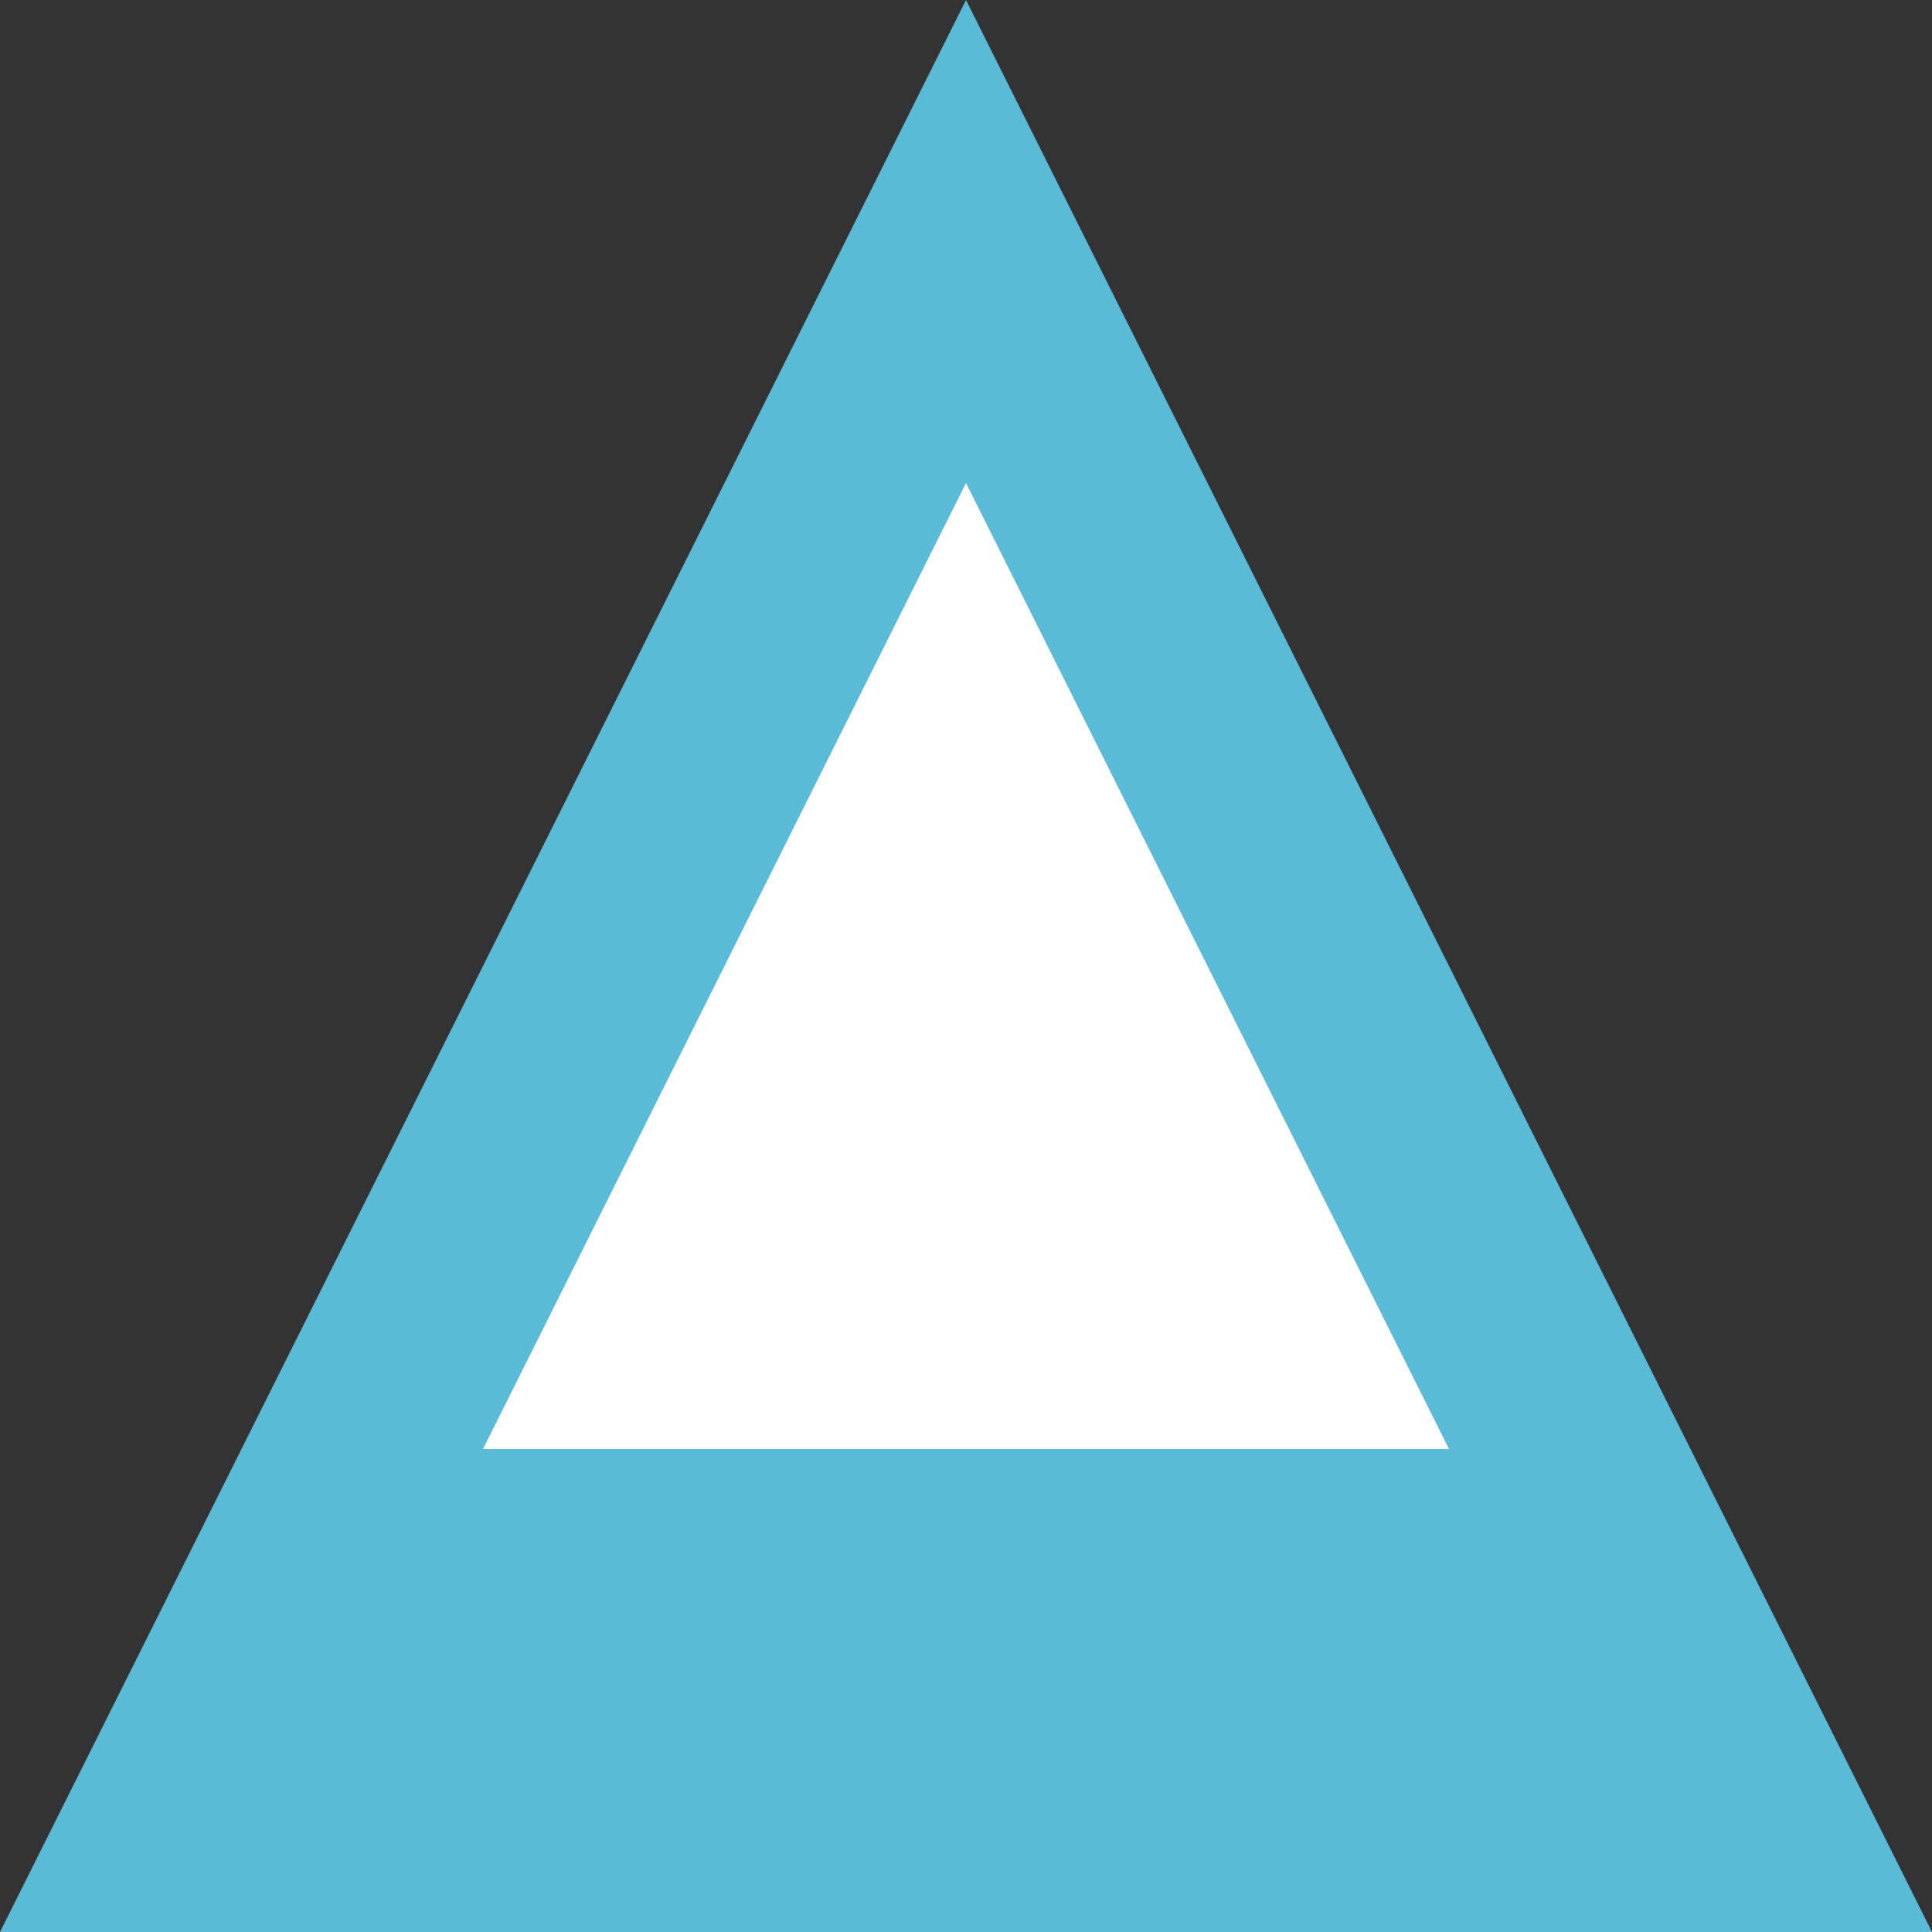 <?xml version="1.0" encoding="UTF-8"?>
<svg width="16px" height="16px" viewBox="0 0 16 16" version="1.1" xmlns="http://www.w3.org/2000/svg">
    <rect x="0" y="0" width="16" height="16" fill="#333333" stroke="none"/>
    <g stroke="none" stroke-width="1" fill="none" fill-rule="evenodd">
        <path d="M8,0 L16,16 L0,16 L8,0 Z" fill="#5BBAD5"></path>
        <path d="M8,4 L12,12 L4,12 L8,4 Z" fill="#FFFFFF"></path>
    </g>
</svg> 